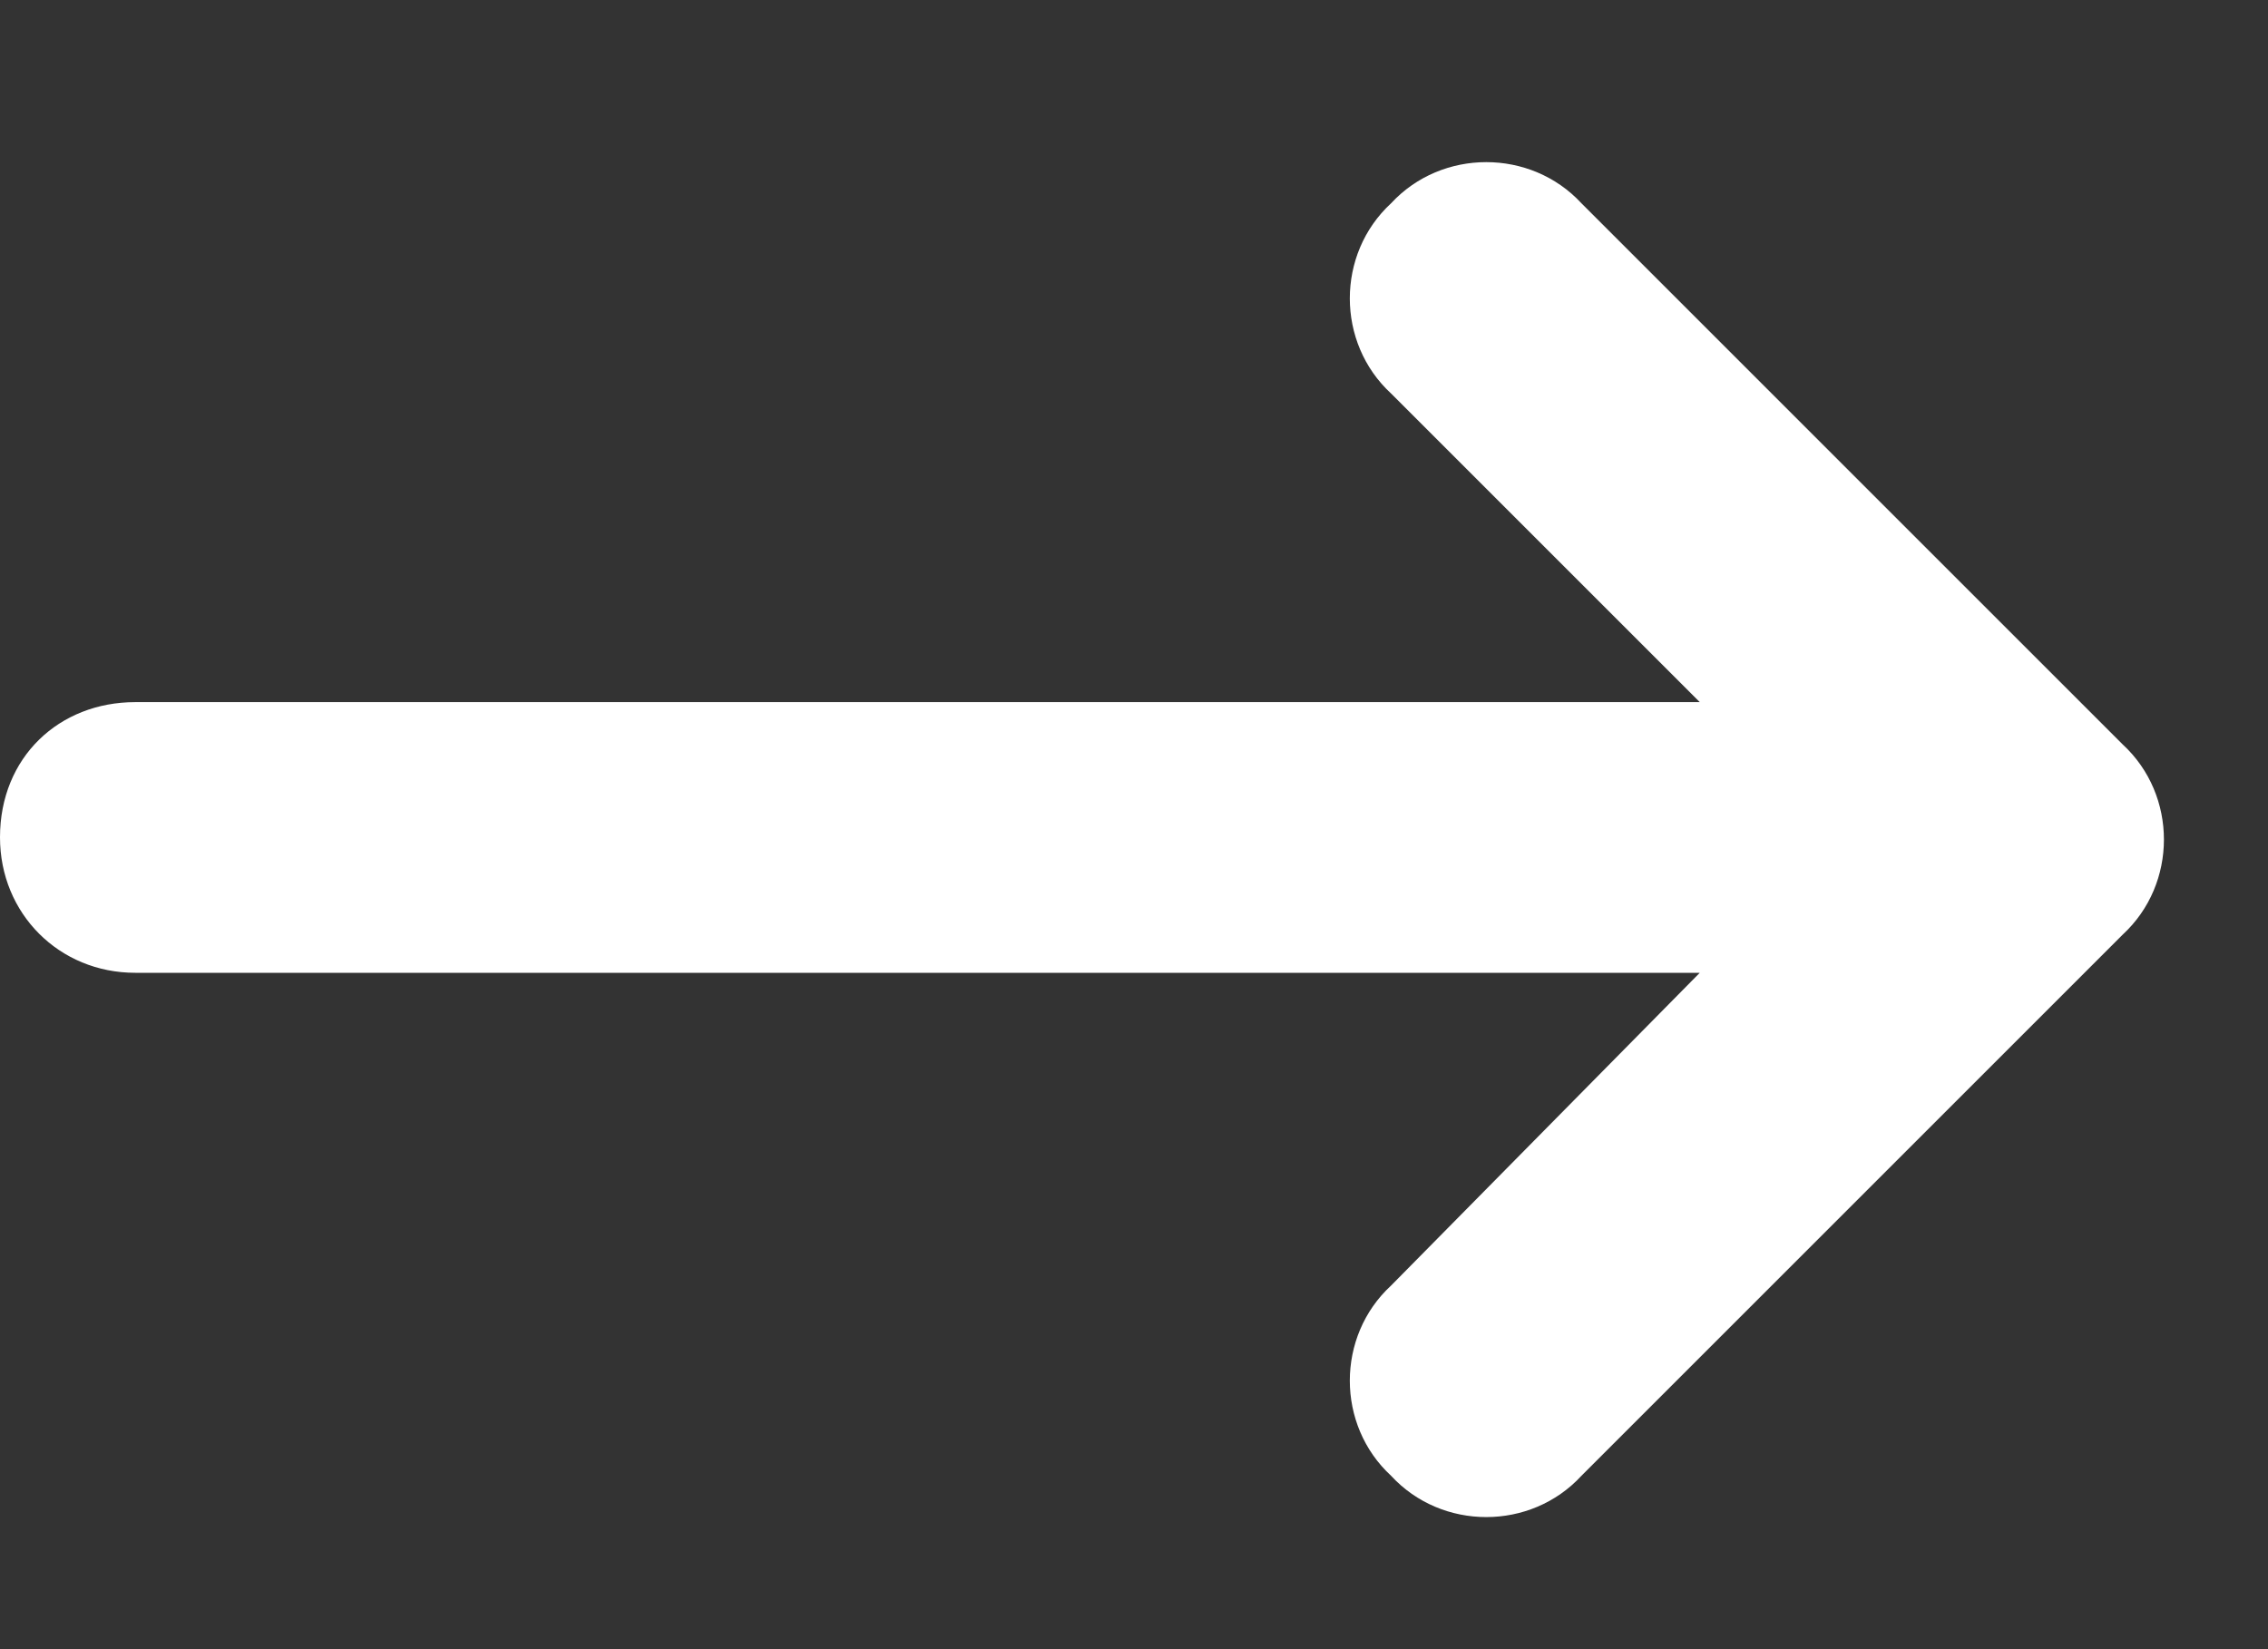 <svg width="11" height="8" viewBox="0 0 11 8" fill="none" xmlns="http://www.w3.org/2000/svg">
<rect x="0" y="0" width="11" height="8" fill="#333333" stroke="none"/>
<path d="M10.295 4.534L7.67 7.159C7.424 7.426 6.993 7.426 6.747 7.159C6.48 6.913 6.48 6.482 6.747 6.236L8.244 4.719H0.656C0.287 4.719 0 4.432 0 4.062C0 3.673 0.287 3.406 0.656 3.406H8.244L6.747 1.909C6.48 1.663 6.48 1.232 6.747 0.986C6.993 0.72 7.424 0.72 7.67 0.986L10.295 3.611C10.562 3.857 10.562 4.288 10.295 4.534Z" fill="white"/>
</svg>
